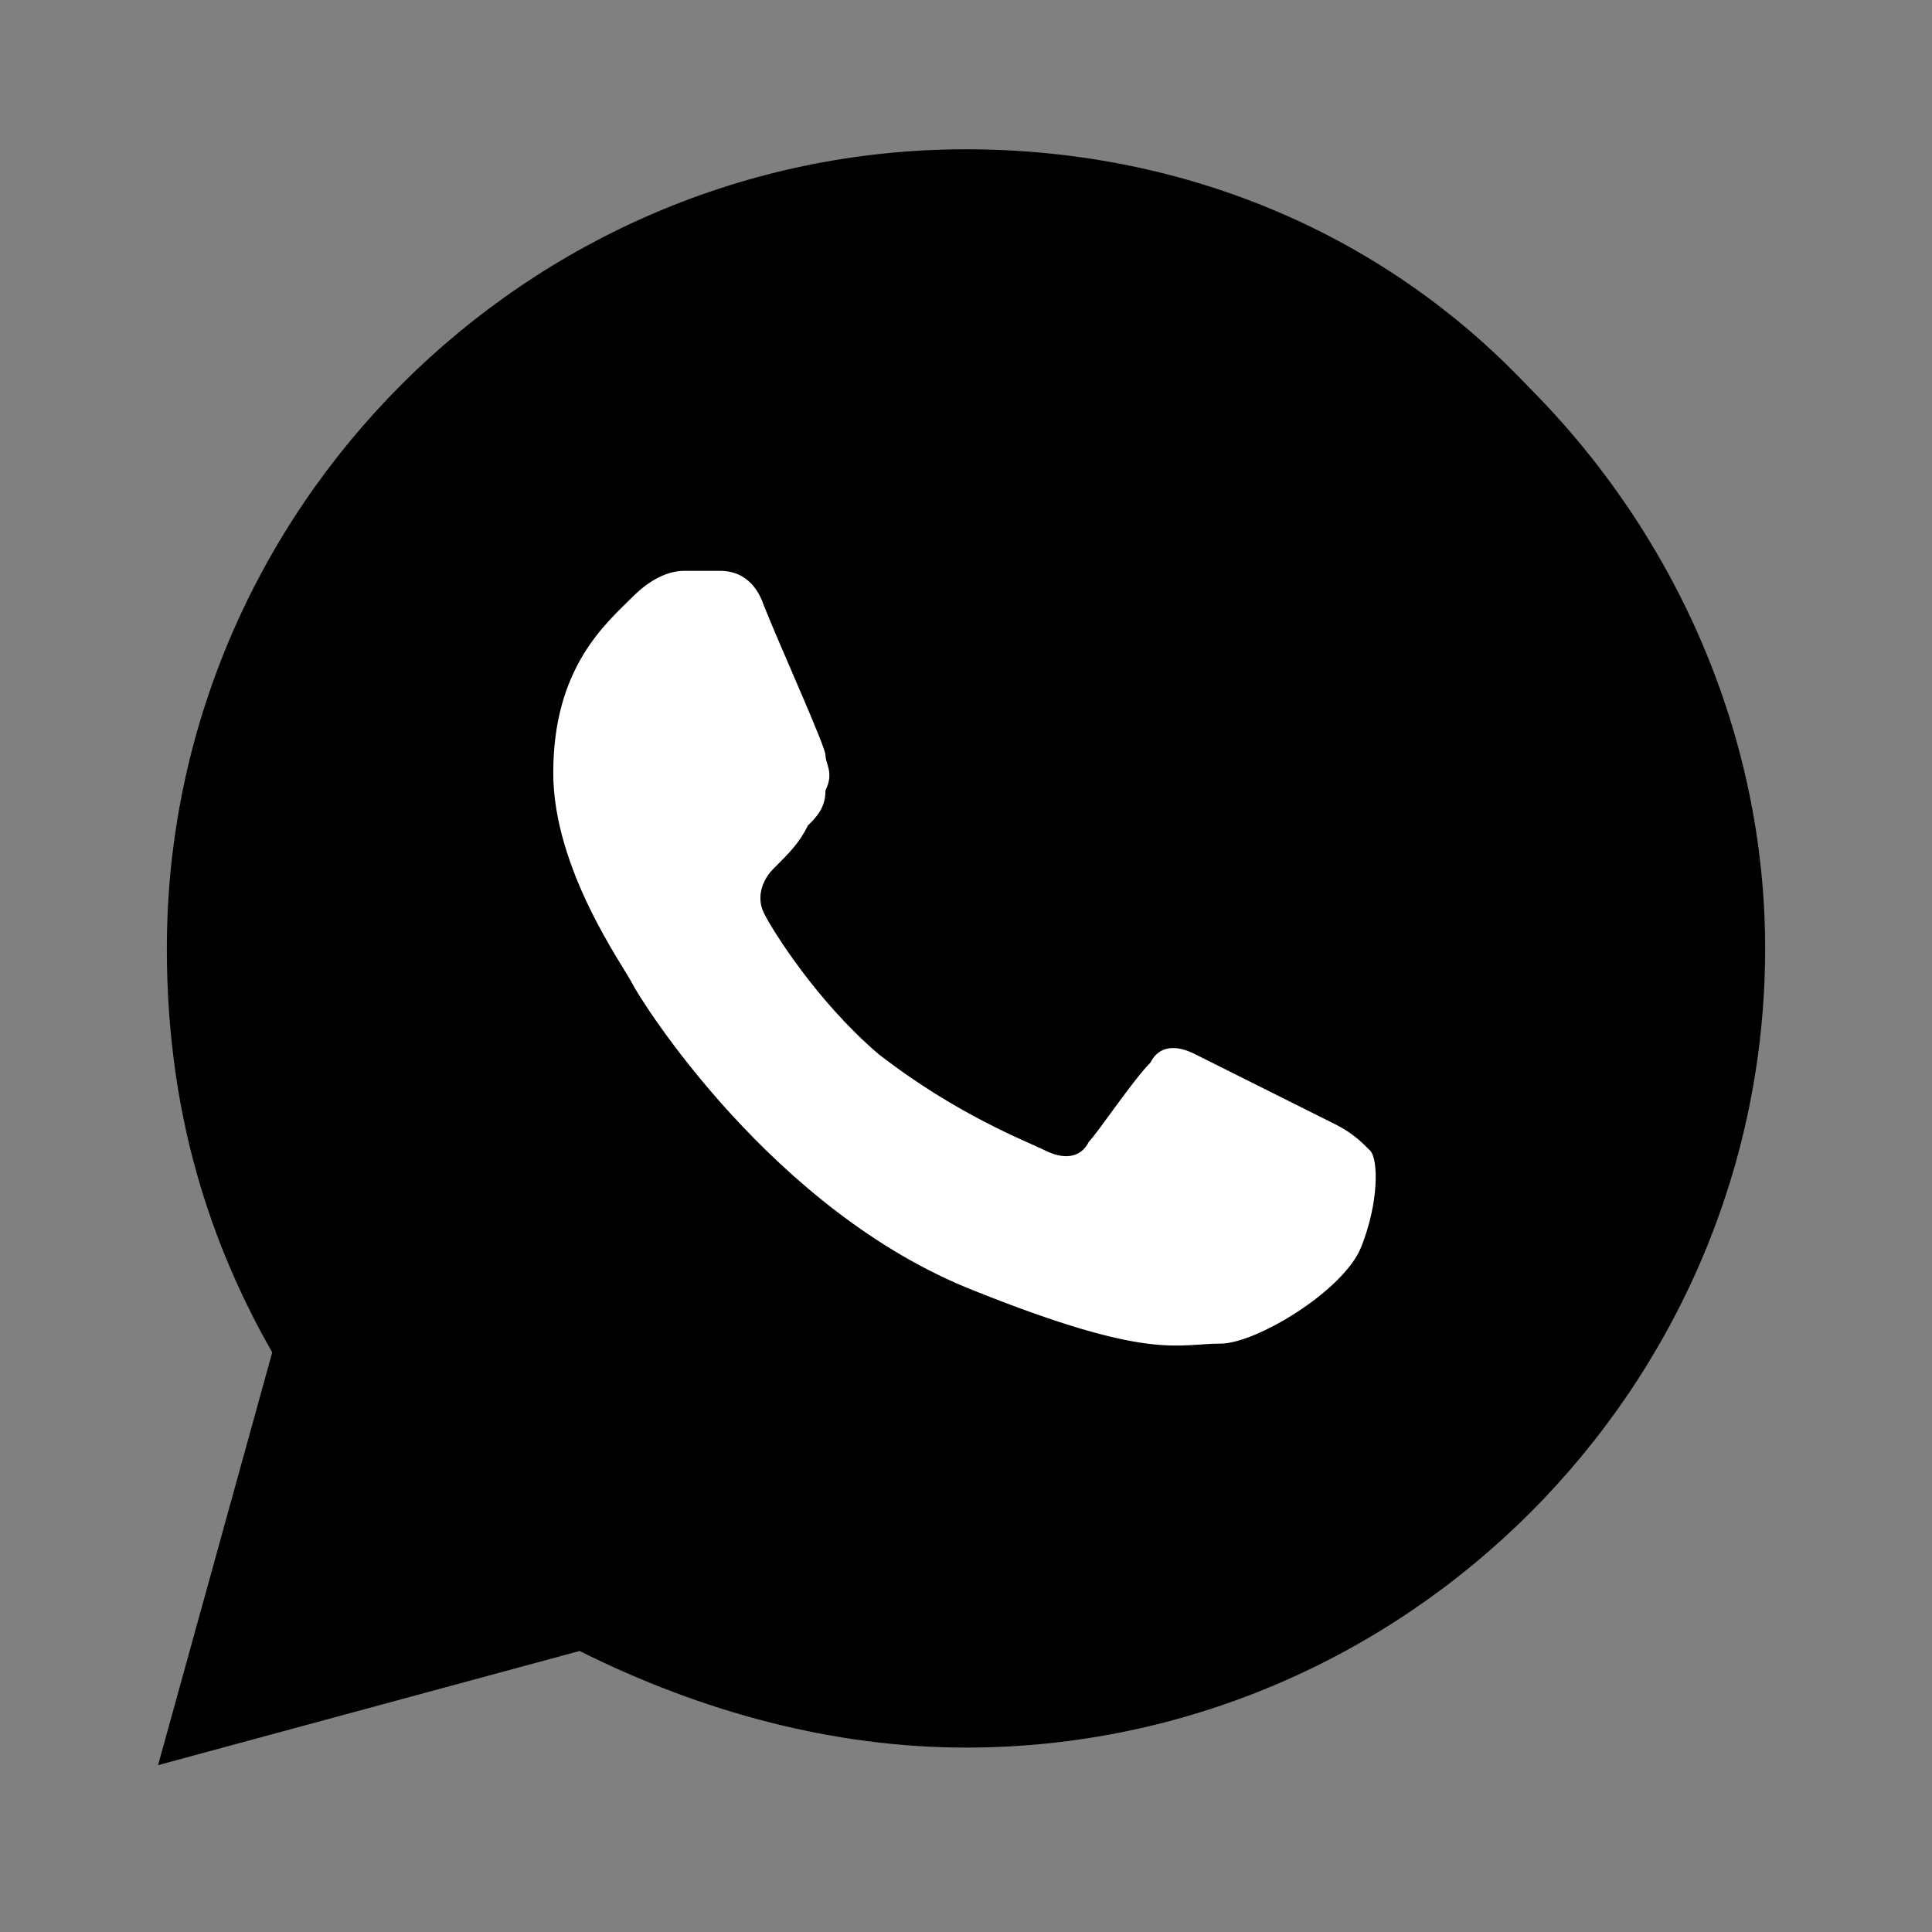 <?xml version="1.0" encoding="utf-8"?>
<!-- Generator: Adobe Illustrator 24.1.3, SVG Export Plug-In . SVG Version: 6.00 Build 0)  -->
<svg version="1.1" id="Layer_1" xmlns="http://www.w3.org/2000/svg" xmlns:xlink="http://www.w3.org/1999/xlink" x="0px" y="0px"
	 viewBox="0 0 22 22" style="enable-background:new 0 0 22 22;" xml:space="preserve">
<rect x="0" y="0" width="22" height="22" fill="#808080" stroke="none"/>
<style type="text/css">
	.st0{fill-rule:evenodd;clip-rule:evenodd;fill:#FFFFFF;}
</style>
<g>
	<path d="M1.8,20.1l1.3-4.7c-0.8-1.4-1.2-2.9-1.2-4.6c0-5,4.1-9.1,9.1-9.1c2.4,0,4.7,0.9,6.4,2.7c1.7,1.7,2.7,4,2.7,6.4
		c0,5-4.1,9.1-9.1,9.1c0,0,0,0,0,0h0c-1.5,0-3-0.4-4.4-1.1L1.8,20.1L1.8,20.1z"/>
	<path class="st0" d="M8.7,6.9C8.6,6.6,8.4,6.5,8.2,6.5c-0.1,0-0.3,0-0.4,0c-0.2,0-0.4,0.1-0.6,0.3C6.9,7.1,6.3,7.6,6.3,8.8
		c0,1.1,0.8,2.2,0.9,2.4c0.1,0.2,1.6,2.6,3.9,3.5c2,0.8,2.3,0.6,2.8,0.6c0.4,0,1.4-0.6,1.6-1.1c0.2-0.5,0.2-1,0.1-1.1
		c-0.1-0.1-0.2-0.2-0.4-0.3c-0.2-0.1-1.4-0.7-1.6-0.8s-0.4-0.1-0.5,0.1c-0.2,0.2-0.6,0.8-0.7,0.9c-0.1,0.2-0.3,0.2-0.5,0.1
		c-0.2-0.1-1-0.4-1.9-1.1c-0.7-0.6-1.2-1.4-1.3-1.6c-0.1-0.2,0-0.4,0.1-0.5C9,9.7,9.1,9.6,9.2,9.4c0.1-0.1,0.2-0.2,0.2-0.4
		c0.1-0.2,0-0.3,0-0.4C9.4,8.5,8.9,7.4,8.7,6.9L8.7,6.9z"/>
</g>
</svg>
